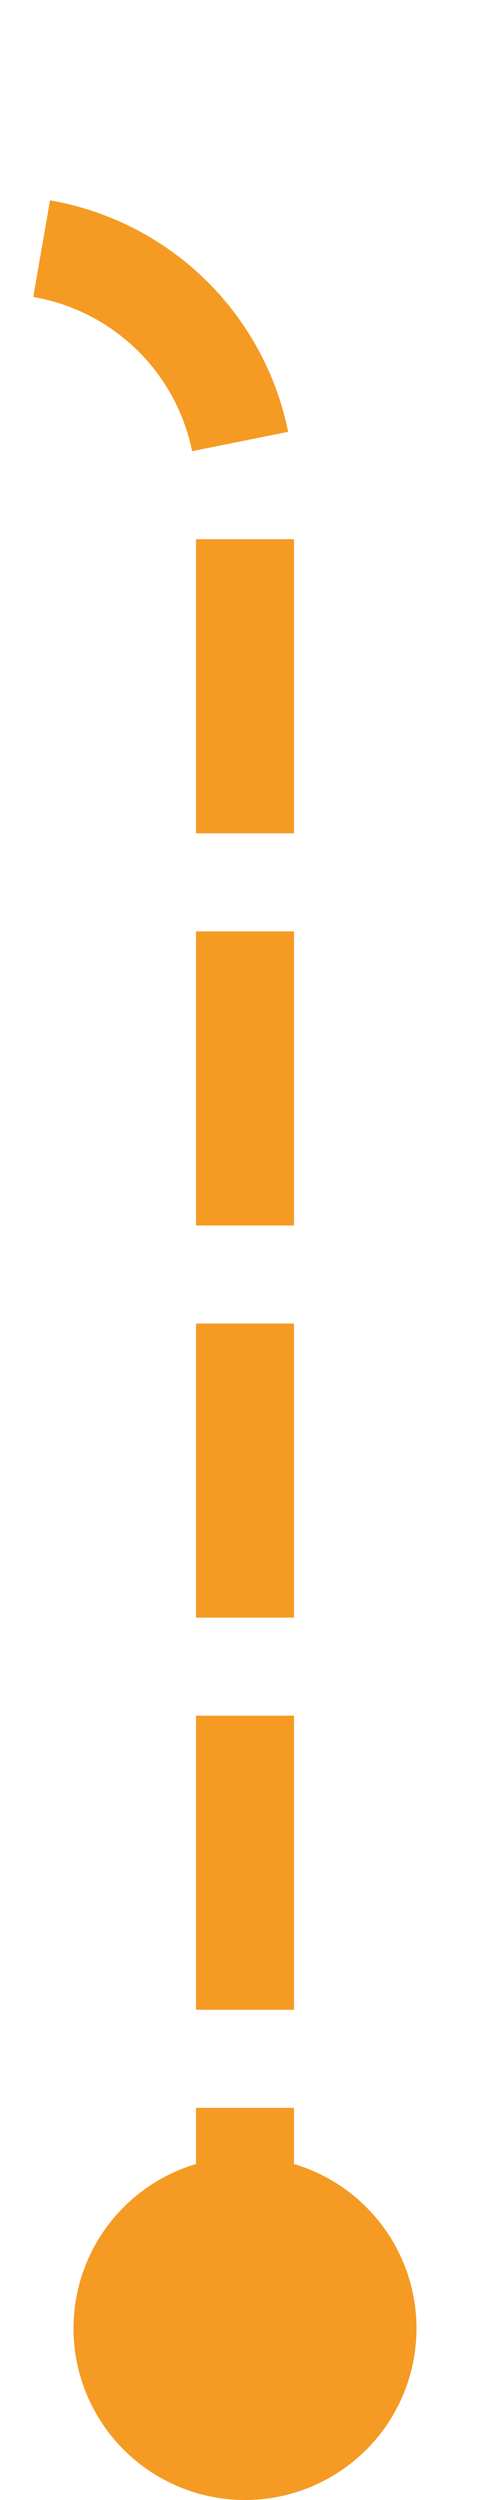 ﻿<?xml version="1.0" encoding="utf-8"?>
<svg version="1.1" xmlns:xlink="http://www.w3.org/1999/xlink" width="10px" height="51px" preserveAspectRatio="xMidYMin meet" viewBox="1173 568  8 51" xmlns="http://www.w3.org/2000/svg">
  <path d="M 1177 617  L 1177 578  A 5 5 0 0 0 1172 573 L 1113 573  " stroke-width="2" stroke-dasharray="6,2" stroke="#f59a23" fill="none" />
  <path d="M 1177 612  A 3.5 3.5 0 0 0 1173.5 615.5 A 3.5 3.5 0 0 0 1177 619 A 3.5 3.5 0 0 0 1180.5 615.5 A 3.5 3.5 0 0 0 1177 612 Z M 1114.5 569.5  A 3.5 3.5 0 0 0 1111 573 A 3.5 3.5 0 0 0 1114.5 576.5 A 3.5 3.5 0 0 0 1118 573 A 3.5 3.5 0 0 0 1114.5 569.5 Z " fill-rule="nonzero" fill="#f59a23" stroke="none" />
</svg>